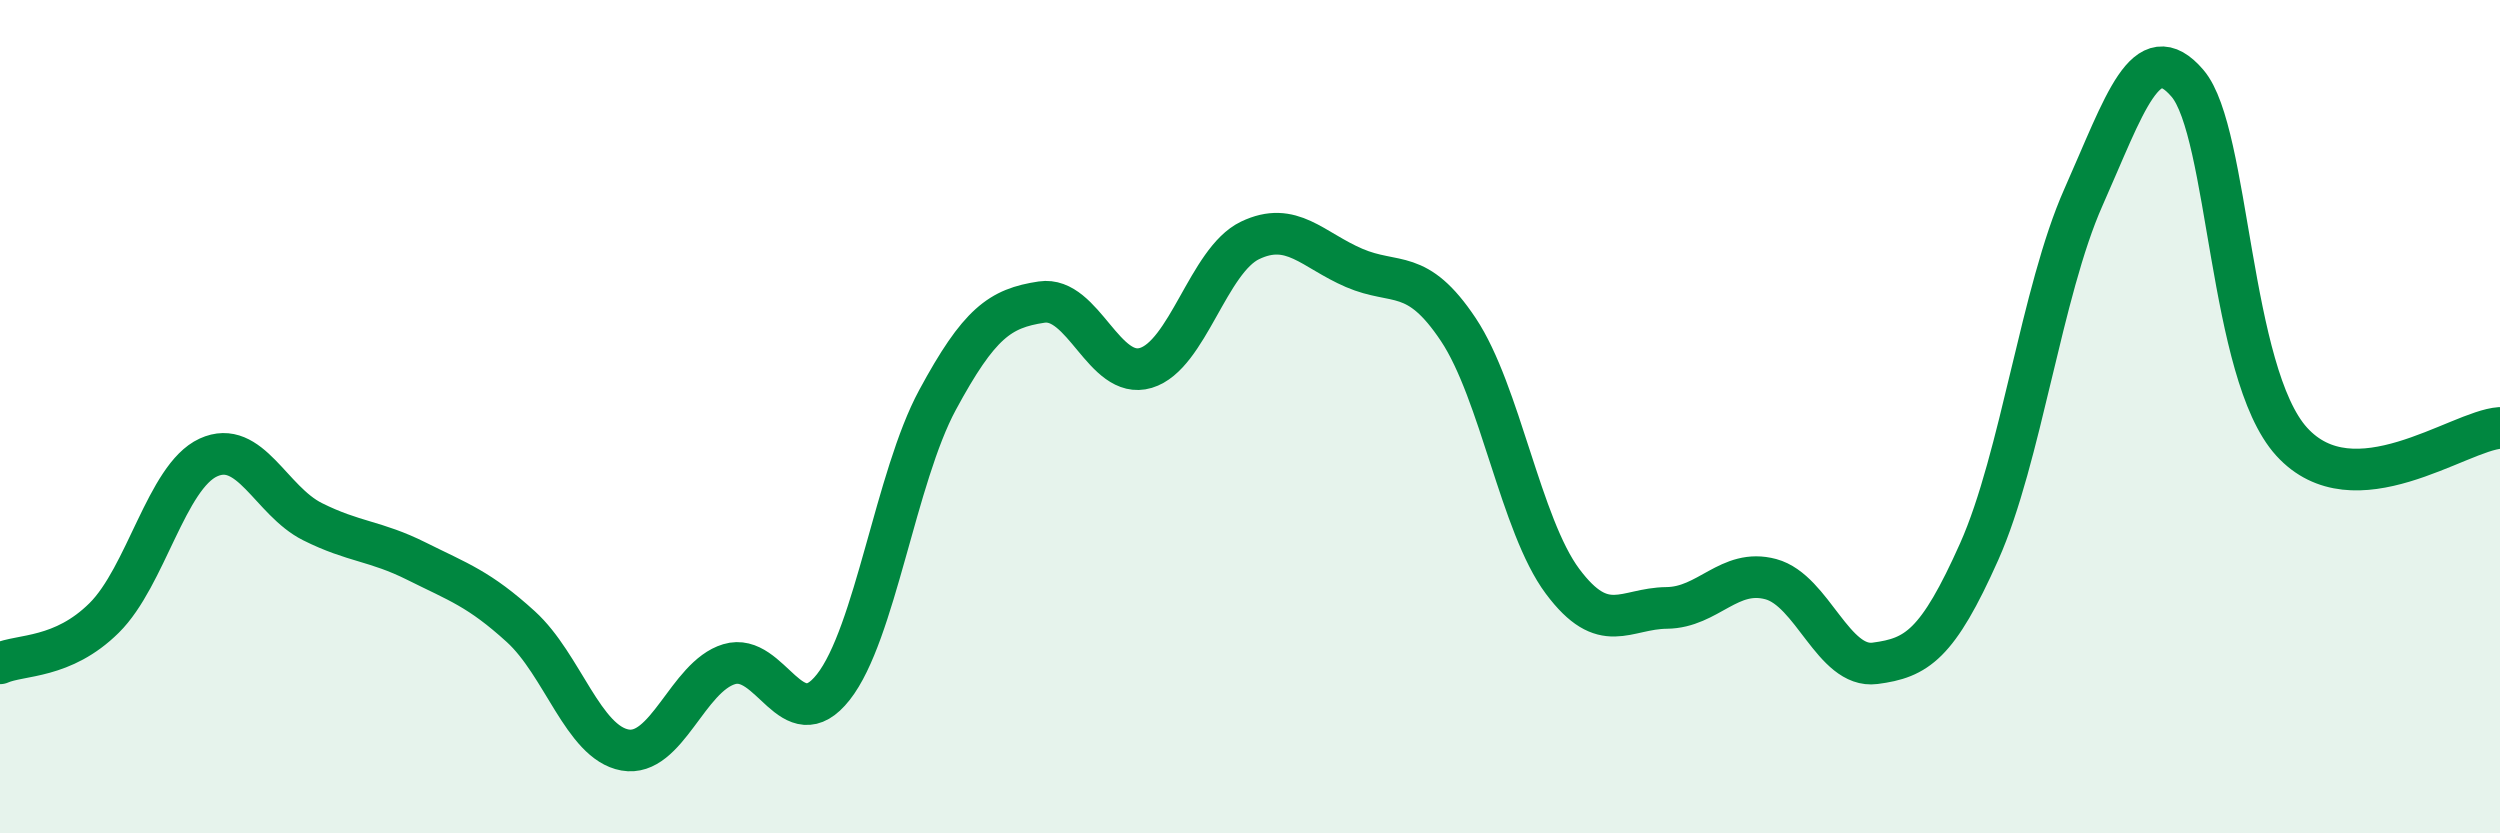 
    <svg width="60" height="20" viewBox="0 0 60 20" xmlns="http://www.w3.org/2000/svg">
      <path
        d="M 0,15.92 C 0.5,15.7 1.5,15.82 2.5,14.83 C 3.5,13.84 4,11.44 5,10.98 C 6,10.52 6.5,12.02 7.5,12.52 C 8.5,13.02 9,12.97 10,13.47 C 11,13.97 11.5,14.13 12.5,15.04 C 13.5,15.95 14,17.82 15,18 C 16,18.18 16.5,16.24 17.5,15.94 C 18.5,15.64 19,17.76 20,16.49 C 21,15.22 21.5,11.45 22.5,9.6 C 23.5,7.75 24,7.4 25,7.25 C 26,7.1 26.5,9.13 27.5,8.83 C 28.5,8.53 29,6.25 30,5.77 C 31,5.29 31.5,6 32.5,6.43 C 33.5,6.86 34,6.41 35,7.91 C 36,9.41 36.5,12.61 37.5,13.95 C 38.5,15.29 39,14.6 40,14.59 C 41,14.58 41.5,13.63 42.5,13.9 C 43.5,14.17 44,16.05 45,15.92 C 46,15.79 46.5,15.48 47.5,13.24 C 48.5,11 49,6.99 50,4.74 C 51,2.49 51.5,0.83 52.5,2 C 53.5,3.17 53.5,8.95 55,10.6 C 56.5,12.25 59,10.34 60,10.27L60 20L0 20Z"
        fill="#008740"
        opacity="0.1"
        stroke-linecap="round"
        stroke-linejoin="round"
      />
      <path
        d="M 0,15.92 C 0.5,15.7 1.5,15.82 2.5,14.83 C 3.5,13.84 4,11.44 5,10.98 C 6,10.52 6.5,12.02 7.5,12.52 C 8.5,13.02 9,12.97 10,13.47 C 11,13.97 11.5,14.13 12.5,15.04 C 13.5,15.95 14,17.82 15,18 C 16,18.18 16.5,16.24 17.5,15.94 C 18.5,15.64 19,17.76 20,16.49 C 21,15.22 21.5,11.45 22.5,9.6 C 23.5,7.75 24,7.4 25,7.25 C 26,7.1 26.5,9.13 27.5,8.83 C 28.5,8.53 29,6.25 30,5.77 C 31,5.29 31.5,6 32.5,6.43 C 33.5,6.86 34,6.41 35,7.91 C 36,9.41 36.5,12.61 37.5,13.95 C 38.5,15.29 39,14.6 40,14.59 C 41,14.58 41.5,13.63 42.5,13.9 C 43.5,14.17 44,16.05 45,15.92 C 46,15.79 46.5,15.48 47.5,13.24 C 48.5,11 49,6.99 50,4.74 C 51,2.49 51.5,0.83 52.5,2 C 53.5,3.17 53.5,8.95 55,10.6 C 56.5,12.25 59,10.34 60,10.27"
        stroke="#008740"
        stroke-width="1"
        fill="none"
        stroke-linecap="round"
        stroke-linejoin="round"
      />
    </svg>
  